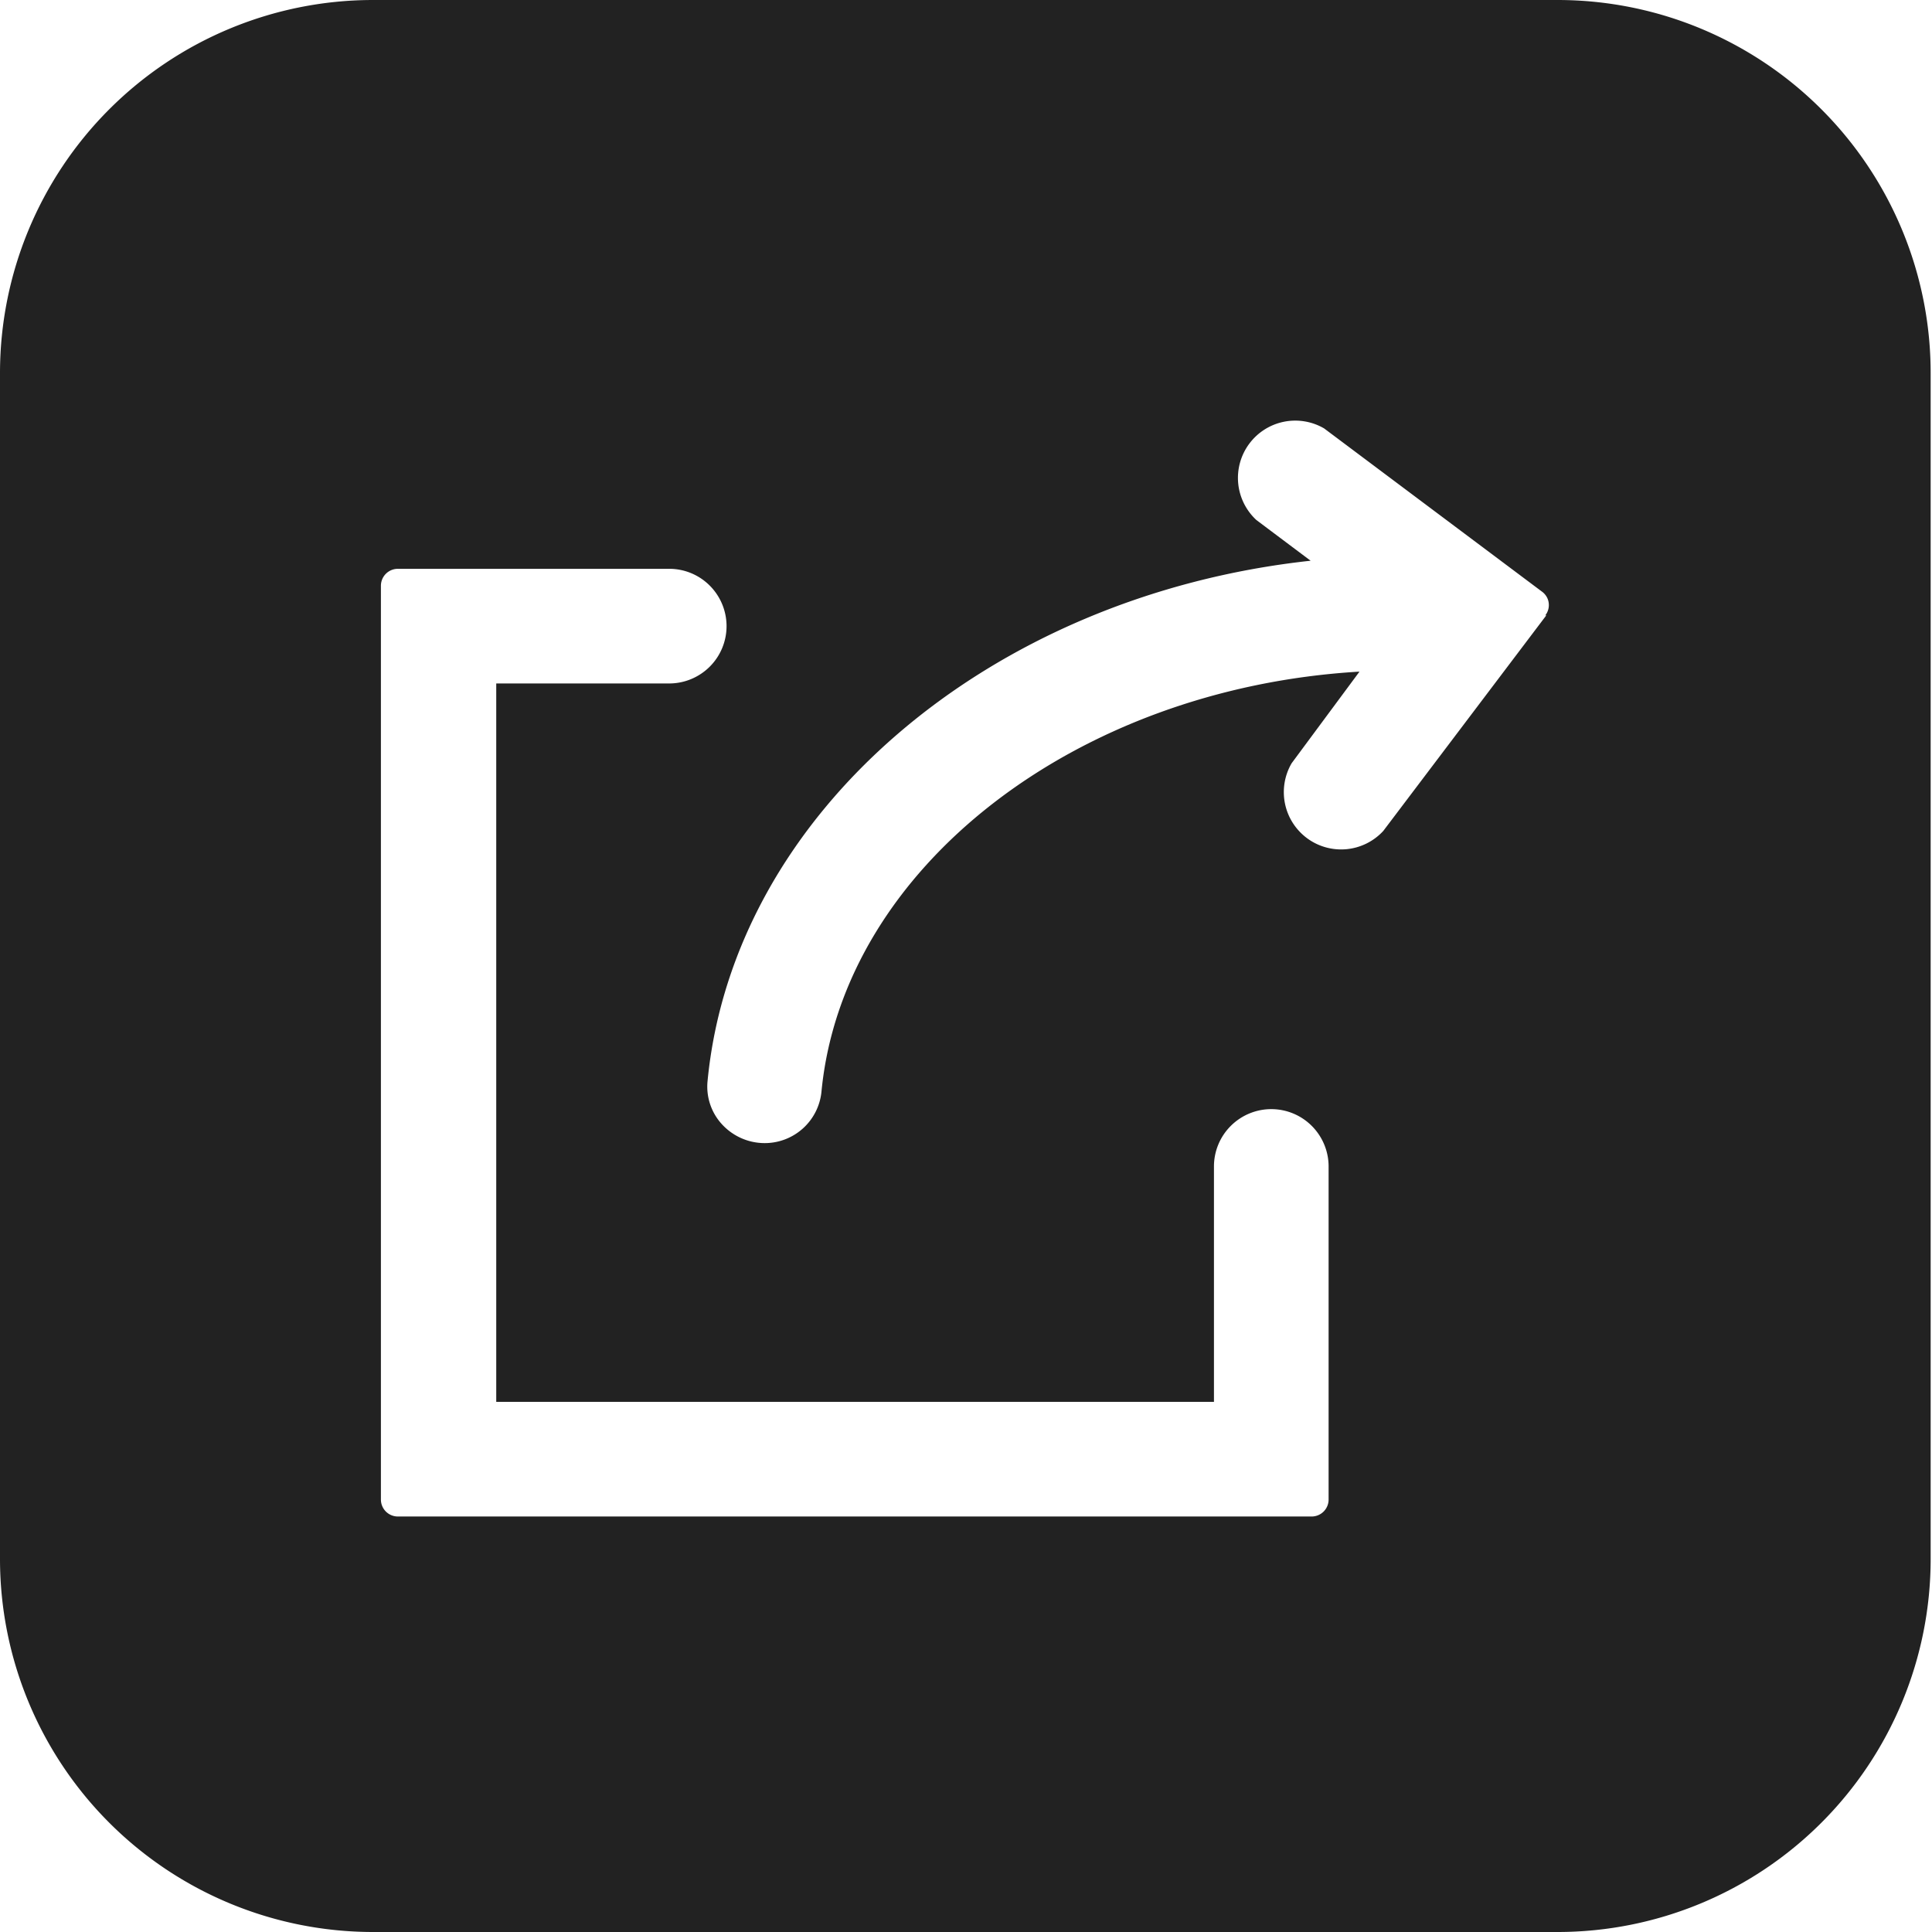 <svg xmlns="http://www.w3.org/2000/svg" width="82" height="82" fill="none" xmlns:v="https://vecta.io/nano"><path d="M66.107 0H15.836c-4.2 0-8.228 1.668-11.198 4.638S0 11.636 0 15.836v50.329c0 4.2 1.668 8.228 4.638 11.198S11.636 82 15.836 82h50.271c4.2 0 8.228-1.668 11.198-4.638s4.638-6.998 4.638-11.198V15.893c.008-2.085-.396-4.15-1.189-6.078a15.84 15.84 0 0 0-3.429-5.157c-1.471-1.477-3.22-2.648-5.145-3.448S68.191 0 66.107 0zm-9.717 63.645a.72.72 0 0 1-.72.72H16.887a.72.72 0 0 1-.72-.72V24.862a.72.72 0 0 1 .72-.72h11.517c.645 0 1.264.256 1.72.713s.713 1.075.713 1.72-.256 1.264-.713 1.72-1.075.713-1.72.713h-7.342v30.491h30.462v-9.991c0-.645.256-1.264.713-1.72s1.075-.713 1.72-.713 1.264.256 1.72.713.713 1.075.713 1.72v14.137zm9.242-37.53l-6.924 9.156c-.407.44-.962.715-1.559.771s-1.194-.11-1.675-.467-.815-.879-.935-1.466-.02-1.199.283-1.716l2.879-3.887c-12.006.705-21.896 8.306-22.832 17.794a2.42 2.42 0 0 1-2.419 2.217c-.342-.001-.68-.073-.992-.212s-.592-.341-.822-.594a2.36 2.36 0 0 1-.605-1.828c1.094-11.358 11.934-20.601 25.596-22.084l-2.303-1.728c-.44-.407-.715-.962-.771-1.559s.11-1.193.467-1.675.879-.815 1.466-.935 1.199-.02 1.716.283l9.242 6.924c.077.055.142.126.192.207s.082.172.095.266.008.19-.017.282-.067.178-.126.253h.043z" fill="#222"/></svg>